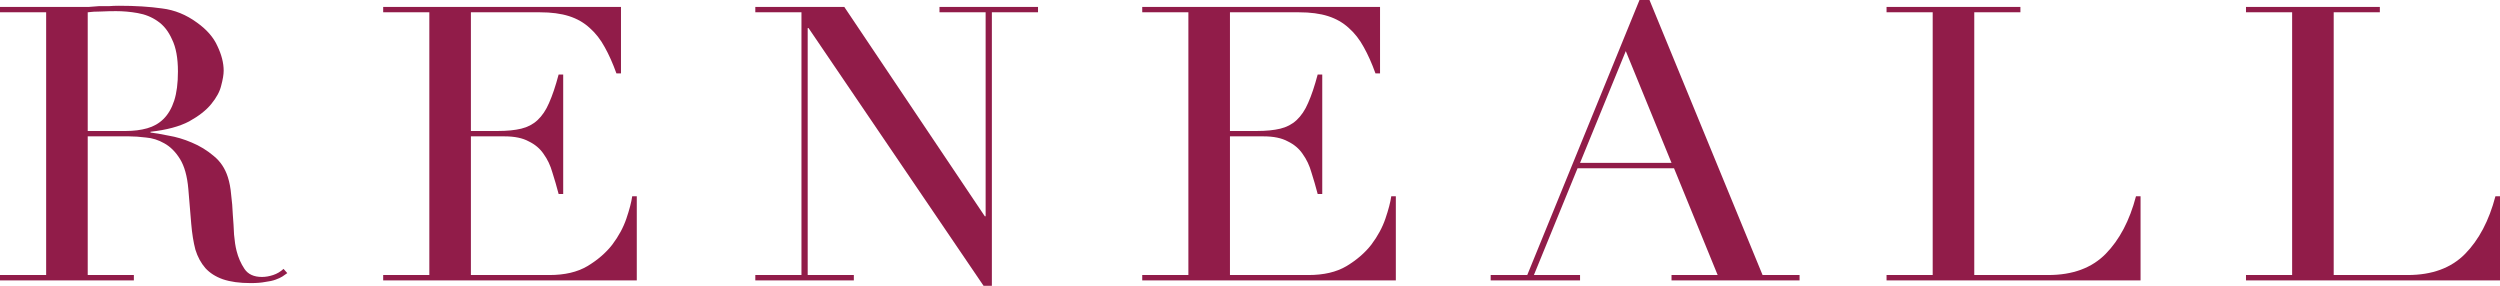 <?xml version="1.0" encoding="UTF-8"?> <svg xmlns="http://www.w3.org/2000/svg" width="1502" height="172" viewBox="0 0 1502 172" fill="none"><path d="M52.703 78.695H75.683C80.345 78.695 84.591 78.157 88.421 77.08C92.251 76.003 95.498 74.157 98.163 71.541C100.994 68.772 103.158 65.079 104.657 60.464C106.156 55.848 106.905 50.002 106.905 42.925C106.905 34.924 105.739 28.54 103.408 23.77C101.243 18.847 98.329 15.154 94.666 12.693C91.169 10.231 87.172 8.616 82.677 7.846C78.347 7.077 74.017 6.693 69.688 6.693C66.691 6.693 63.61 6.769 60.446 6.923C57.449 6.923 54.868 7.077 52.703 7.385L52.703 78.695ZM0 165.237H27.725L27.725 7.385L0 7.385L0 4.154L47.458 4.154C49.456 4.154 51.454 4.154 53.453 4.154C55.451 4 57.449 3.846 59.447 3.692C61.445 3.692 63.444 3.692 65.442 3.692C67.44 3.539 69.438 3.462 71.436 3.462C81.261 3.462 89.92 4 97.413 5.077C104.907 6 111.9 8.846 118.395 13.616C124.223 17.77 128.303 22.462 130.634 27.693C133.132 32.924 134.38 37.847 134.38 42.463C134.38 44.771 133.881 47.771 132.882 51.463C132.049 55.002 130.051 58.694 126.887 62.541C123.89 66.233 119.477 69.695 113.649 72.926C107.821 76.003 100.078 78.08 90.42 79.157V79.618C93.084 79.926 96.664 80.541 101.16 81.465C105.823 82.234 110.485 83.618 115.148 85.618C119.977 87.619 124.389 90.311 128.386 93.696C132.382 96.927 135.213 101.158 136.878 106.389C137.877 109.466 138.543 113.004 138.876 117.004C139.376 120.851 139.709 124.851 139.876 129.005C140.209 133.159 140.458 137.159 140.625 141.005C140.958 144.852 141.458 148.082 142.124 150.698C143.123 154.698 144.705 158.314 146.869 161.544C149.034 164.775 152.531 166.391 157.36 166.391C159.525 166.391 161.773 166.006 164.104 165.237C166.435 164.468 168.517 163.237 170.349 161.544L172.596 164.083C171.764 164.698 170.765 165.391 169.599 166.16C168.6 166.775 167.268 167.391 165.603 168.006C163.938 168.622 161.856 169.083 159.358 169.391C157.027 169.852 154.113 170.083 150.616 170.083C143.955 170.083 138.377 169.314 133.881 167.775C129.551 166.237 126.055 164.006 123.39 161.083C120.726 158.006 118.728 154.313 117.396 150.006C116.23 145.544 115.397 140.39 114.898 134.543L113.149 113.543C112.483 105.85 110.818 99.85 108.154 95.542C105.49 91.234 102.326 88.08 98.662 86.08C95.165 84.08 91.502 82.926 87.672 82.618C83.842 82.157 80.512 81.926 77.681 81.926H52.703L52.703 165.237H80.428V168.468H0L0 165.237Z" fill="#911C49"></path><path d="M230.215 165.237H257.941V7.385L230.215 7.385V4.154L373.088 4.154V44.079H370.341C368.176 38.078 365.845 32.847 363.347 28.386C360.849 23.77 357.852 19.924 354.355 16.847C350.858 13.616 346.695 11.231 341.866 9.693C337.037 8.154 331.209 7.385 324.381 7.385L282.918 7.385V78.695H299.154C304.649 78.695 309.312 78.234 313.141 77.311C316.971 76.387 320.218 74.695 322.883 72.233C325.714 69.618 328.045 66.156 329.877 61.848C331.875 57.387 333.79 51.694 335.621 44.771H338.369V116.543H335.621C334.456 112.081 333.207 107.773 331.875 103.619C330.709 99.465 328.961 95.773 326.629 92.542C324.465 89.311 321.467 86.772 317.637 84.926C313.974 82.926 309.145 81.926 303.15 81.926H282.918V165.237H330.126C339.285 165.237 346.861 163.468 352.856 159.929C359.017 156.237 364.013 151.929 367.843 147.005C371.673 141.928 374.504 136.697 376.335 131.313C378.167 125.928 379.333 121.466 379.832 117.927H382.58V168.468L230.215 168.468V165.237Z" fill="#911C49"></path><path d="M453.792 165.237H481.517V7.385L453.792 7.385V4.154L507.244 4.154L591.669 129.928H592.169V7.385L564.443 7.385V4.154L623.641 4.154V7.385L595.915 7.385V171.699H590.92L485.763 16.847H485.264V165.237H512.989V168.468H453.792V165.237Z" fill="#911C49"></path><path d="M686.255 165.237H713.98V7.385L686.255 7.385V4.154L829.128 4.154V44.079H826.38C824.215 38.078 821.884 32.847 819.386 28.386C816.889 23.77 813.891 19.924 810.394 16.847C806.898 13.616 802.735 11.231 797.906 9.693C793.077 8.154 787.248 7.385 780.421 7.385L738.958 7.385V78.695L755.194 78.695C760.689 78.695 765.351 78.234 769.181 77.311C773.011 76.387 776.258 74.695 778.922 72.233C781.753 69.618 784.084 66.156 785.916 61.848C787.914 57.387 789.829 51.694 791.661 44.771H794.409V116.543H791.661C790.495 112.081 789.247 107.773 787.914 103.619C786.749 99.465 785 95.773 782.669 92.542C780.504 89.311 777.507 86.772 773.677 84.926C770.014 82.926 765.185 81.926 759.19 81.926L738.958 81.926V165.237H786.166C795.325 165.237 802.901 163.468 808.896 159.929C815.057 156.237 820.053 151.929 823.883 147.005C827.712 141.928 830.543 136.697 832.375 131.313C834.207 125.928 835.372 121.466 835.872 117.927H838.619V168.468L686.255 168.468V165.237Z" fill="#911C49"></path><path d="M976.772 30.693L949.296 97.85H1004.25L976.772 30.693ZM895.594 165.237H917.575L985.015 0L991.009 0L1058.95 165.237H1081.18V168.468H1004.25V165.237H1031.97L1005.75 101.081H947.798L921.571 165.237H949.296V168.468H895.594V165.237Z" fill="#911C49"></path><path d="M1133.44 165.237L1161.16 165.237V7.385L1133.44 7.385V4.154L1213.86 4.154V7.385L1186.14 7.385V165.237H1230.6C1245.25 165.237 1256.74 161.006 1265.07 152.544C1273.39 144.082 1279.47 132.543 1283.3 117.927H1286.05V168.468L1133.44 168.468V165.237Z" fill="#911C49"></path><path d="M1349.39 165.237H1377.11V7.385L1349.39 7.385V4.154L1429.81 4.154V7.385L1402.09 7.385V165.237H1446.55C1461.2 165.237 1472.69 161.006 1481.02 152.544C1489.34 144.082 1495.42 132.543 1499.25 117.927H1502V168.468H1349.39V165.237Z" fill="#911C49"></path></svg> 